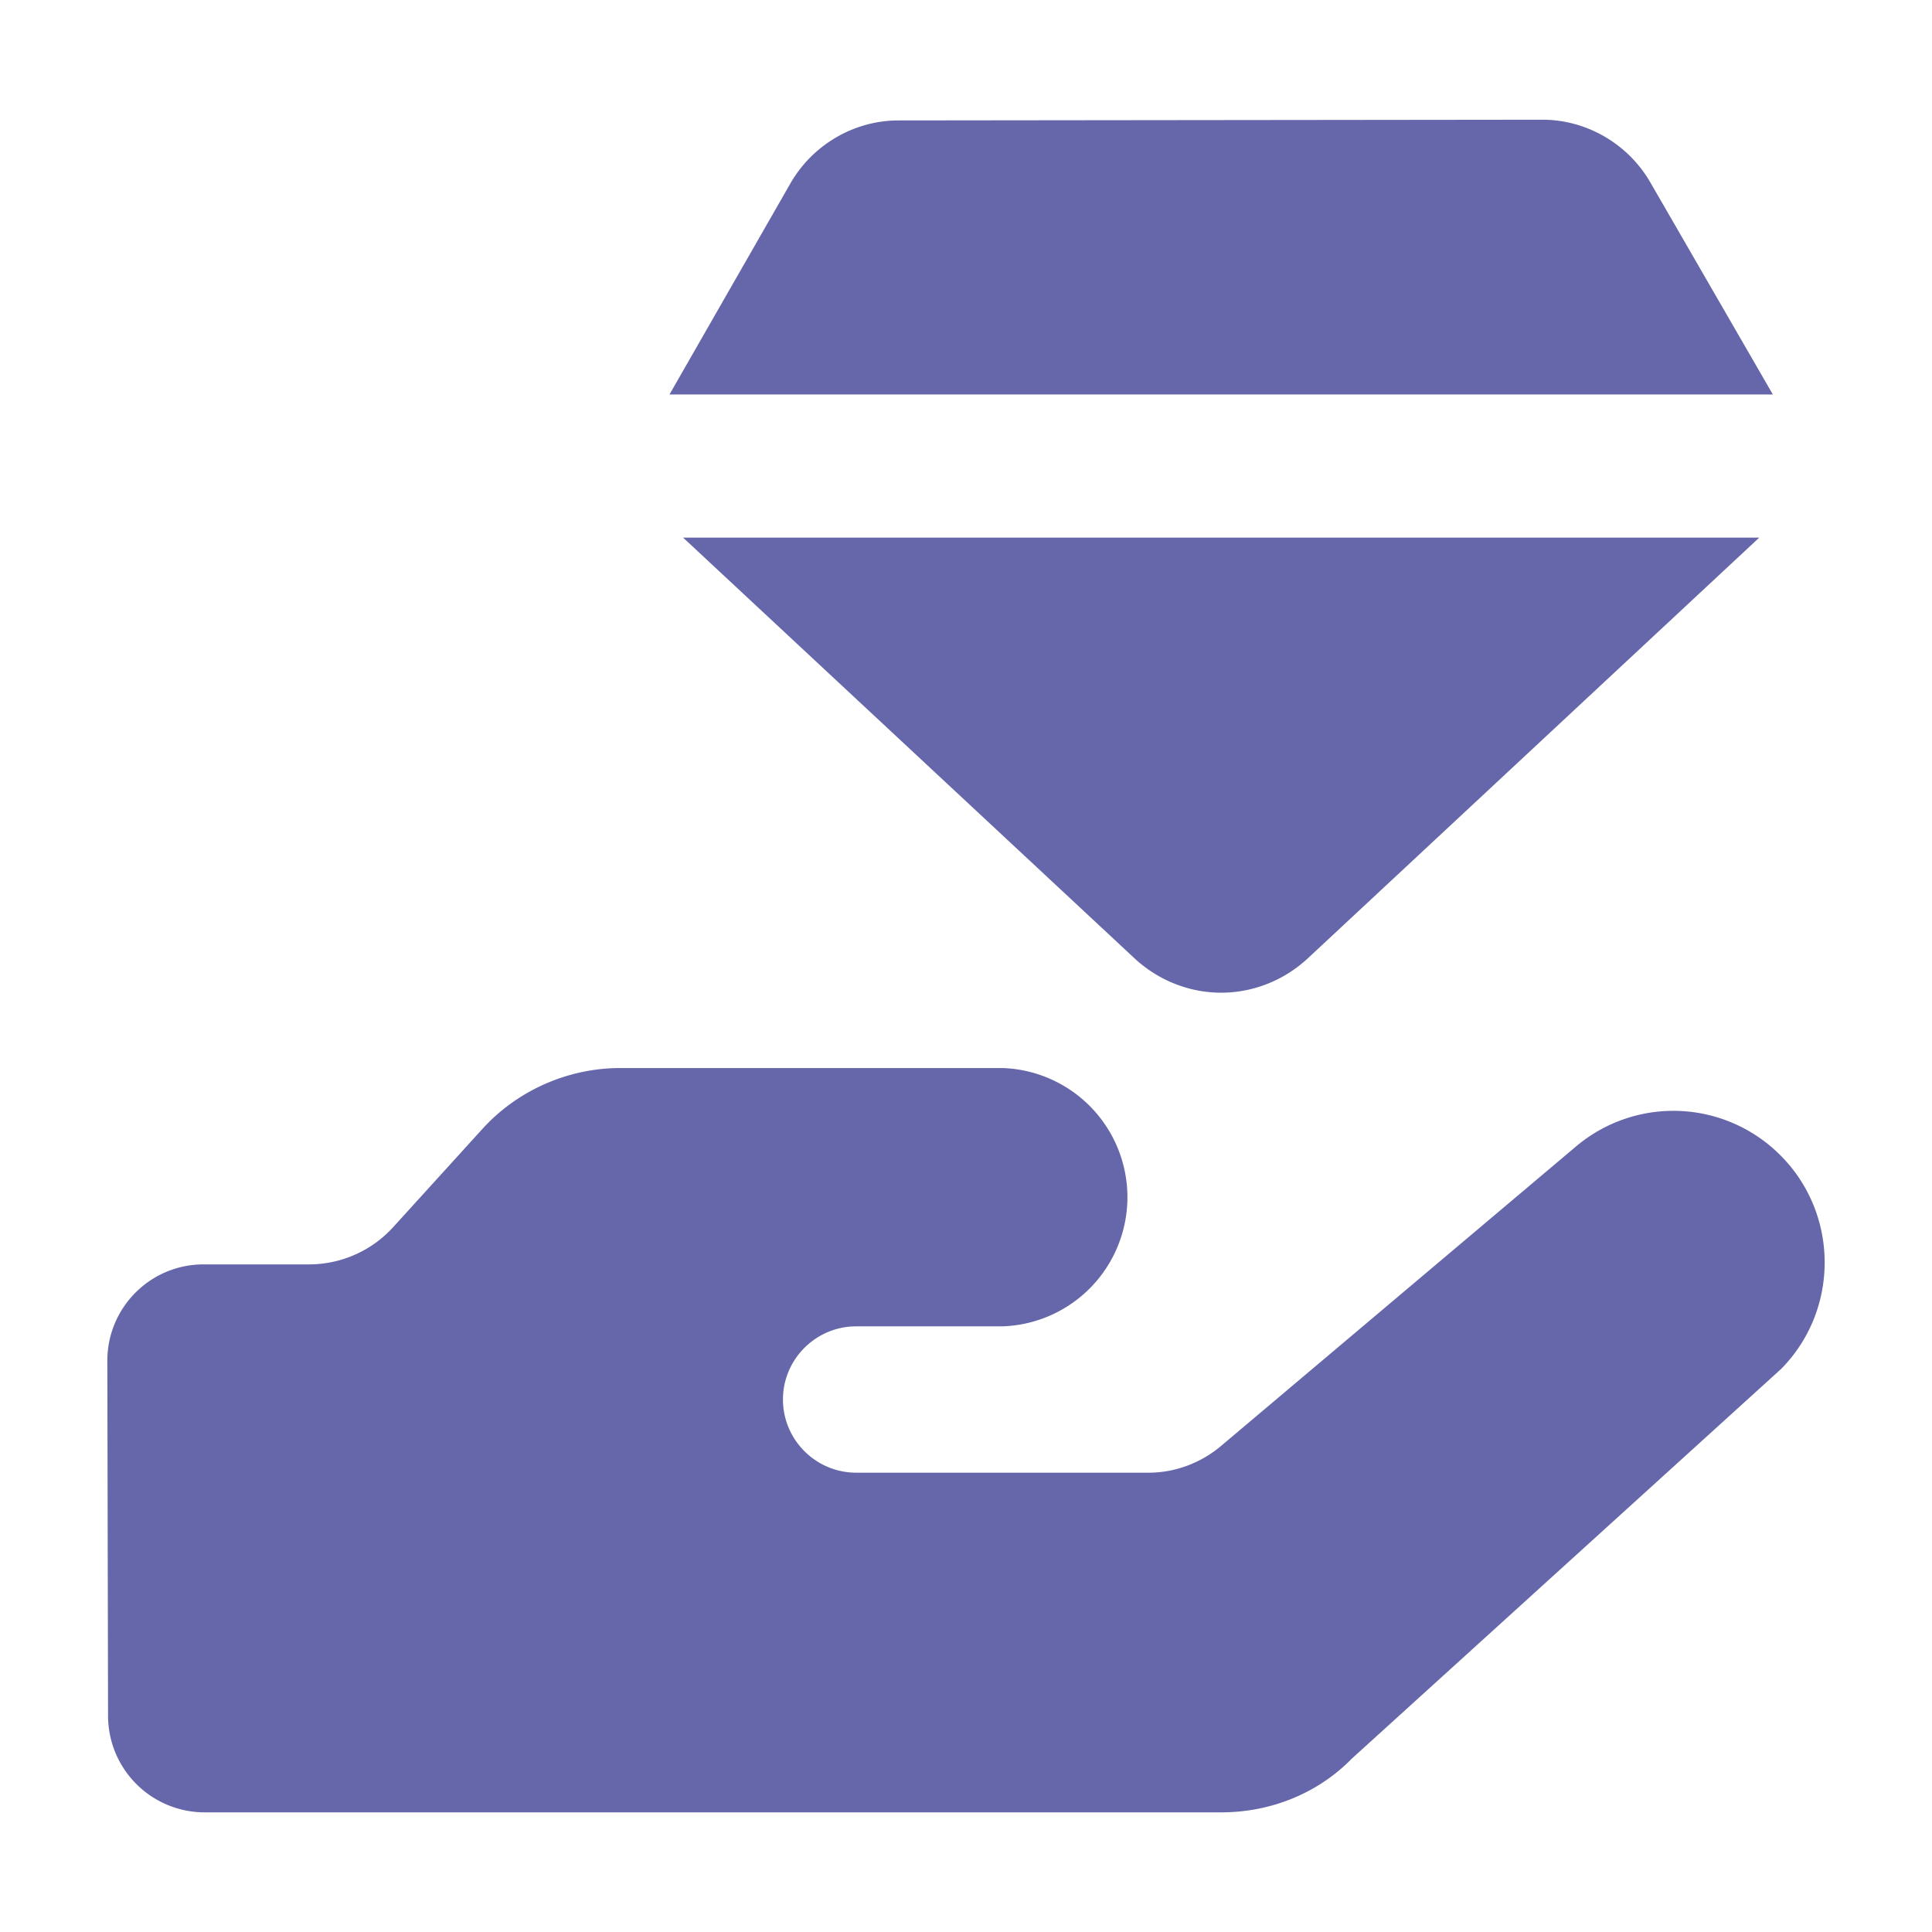 <svg xmlns="http://www.w3.org/2000/svg" viewBox="0 0 27 27" id="PremiumServices"><path d="m24.882 19.14-5.99 5.437c-.469.48-1.126.751-1.825.751h-14.2a1.351 1.351 0 0 1-1.357-1.346l-.01-4.966c0-.737.595-1.346 1.346-1.346h1.482a1.59 1.59 0 0 0 1.158-.511l1.252-1.378c.49-.542 1.2-.855 1.93-.855h5.342a1.806 1.806 0 0 1 0 3.61h-2.045c-.563 0-1.023.459-1.023 1.022 0 .564.46 1.023 1.023 1.023h4.09c.365 0 .73-.136 1.012-.376l4.946-4.173a2.11 2.11 0 0 1 2.869.114c.824.825.824 2.17 0 2.995zM9.546 7.513h15.04l-6.32 5.89c-.34.31-.77.47-1.2.47s-.86-.16-1.2-.47l-6.32-5.89zm15.23-2H9.356l1.69-2.95c.31-.54.89-.88 1.51-.88l9-.01c.62 0 1.2.34 1.51.88l1.71 2.96z" fill="#6667aa" class="color000000 svgShape"></path></svg>